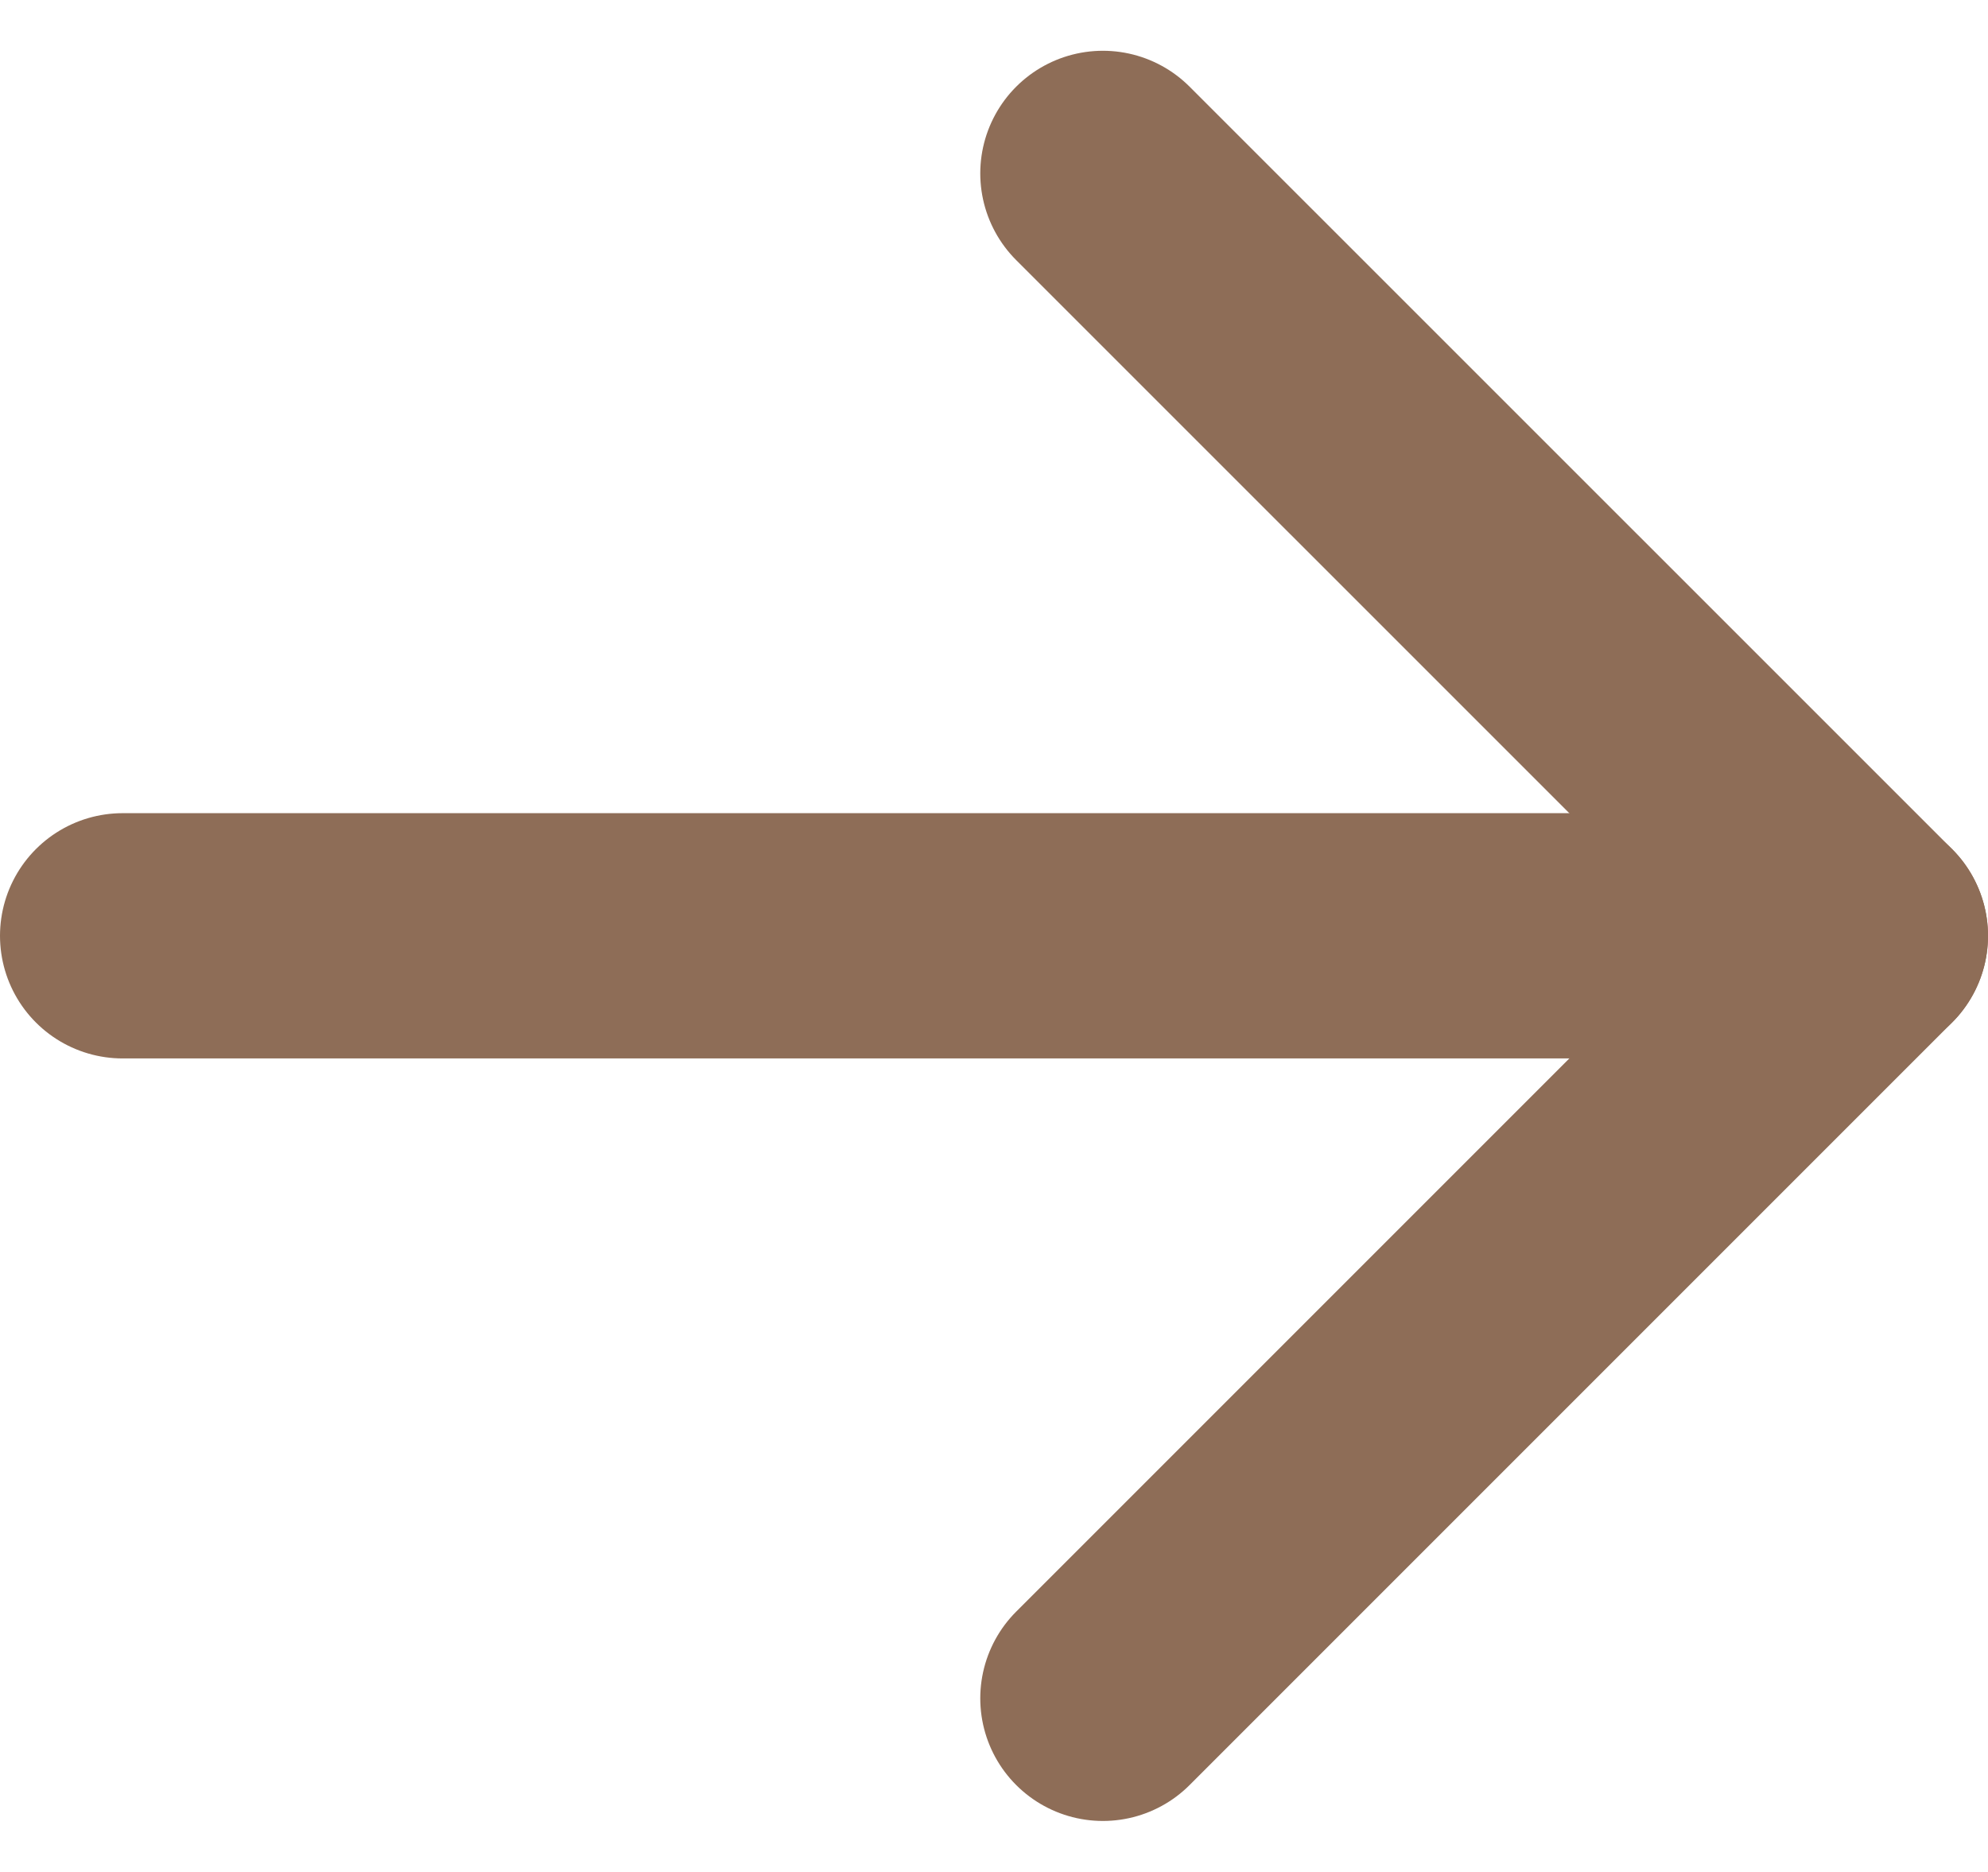 <svg xmlns="http://www.w3.org/2000/svg" width="16.212" height="15.264" viewBox="0 0 16.212 15.264">
  <g id="arrow-down" transform="translate(-31 53.849) rotate(-90)">
    <g id="Group_14" data-name="Group 14" transform="translate(40 32)">
      <path id="Path_27" data-name="Path 27" d="M96,46.212V32" transform="translate(-89.782 -32)" fill="none" stroke="#8e6d57" stroke-linecap="round" stroke-linejoin="round" stroke-width="2"/>
      <path id="Path_28" data-name="Path 28" d="M40,104l6.218,6.218L52.435,104" transform="translate(-40 -96.006)" fill="none" stroke="#8e6d57" stroke-linecap="round" stroke-linejoin="round" stroke-width="2"/>
    </g>
  </g>
</svg>
